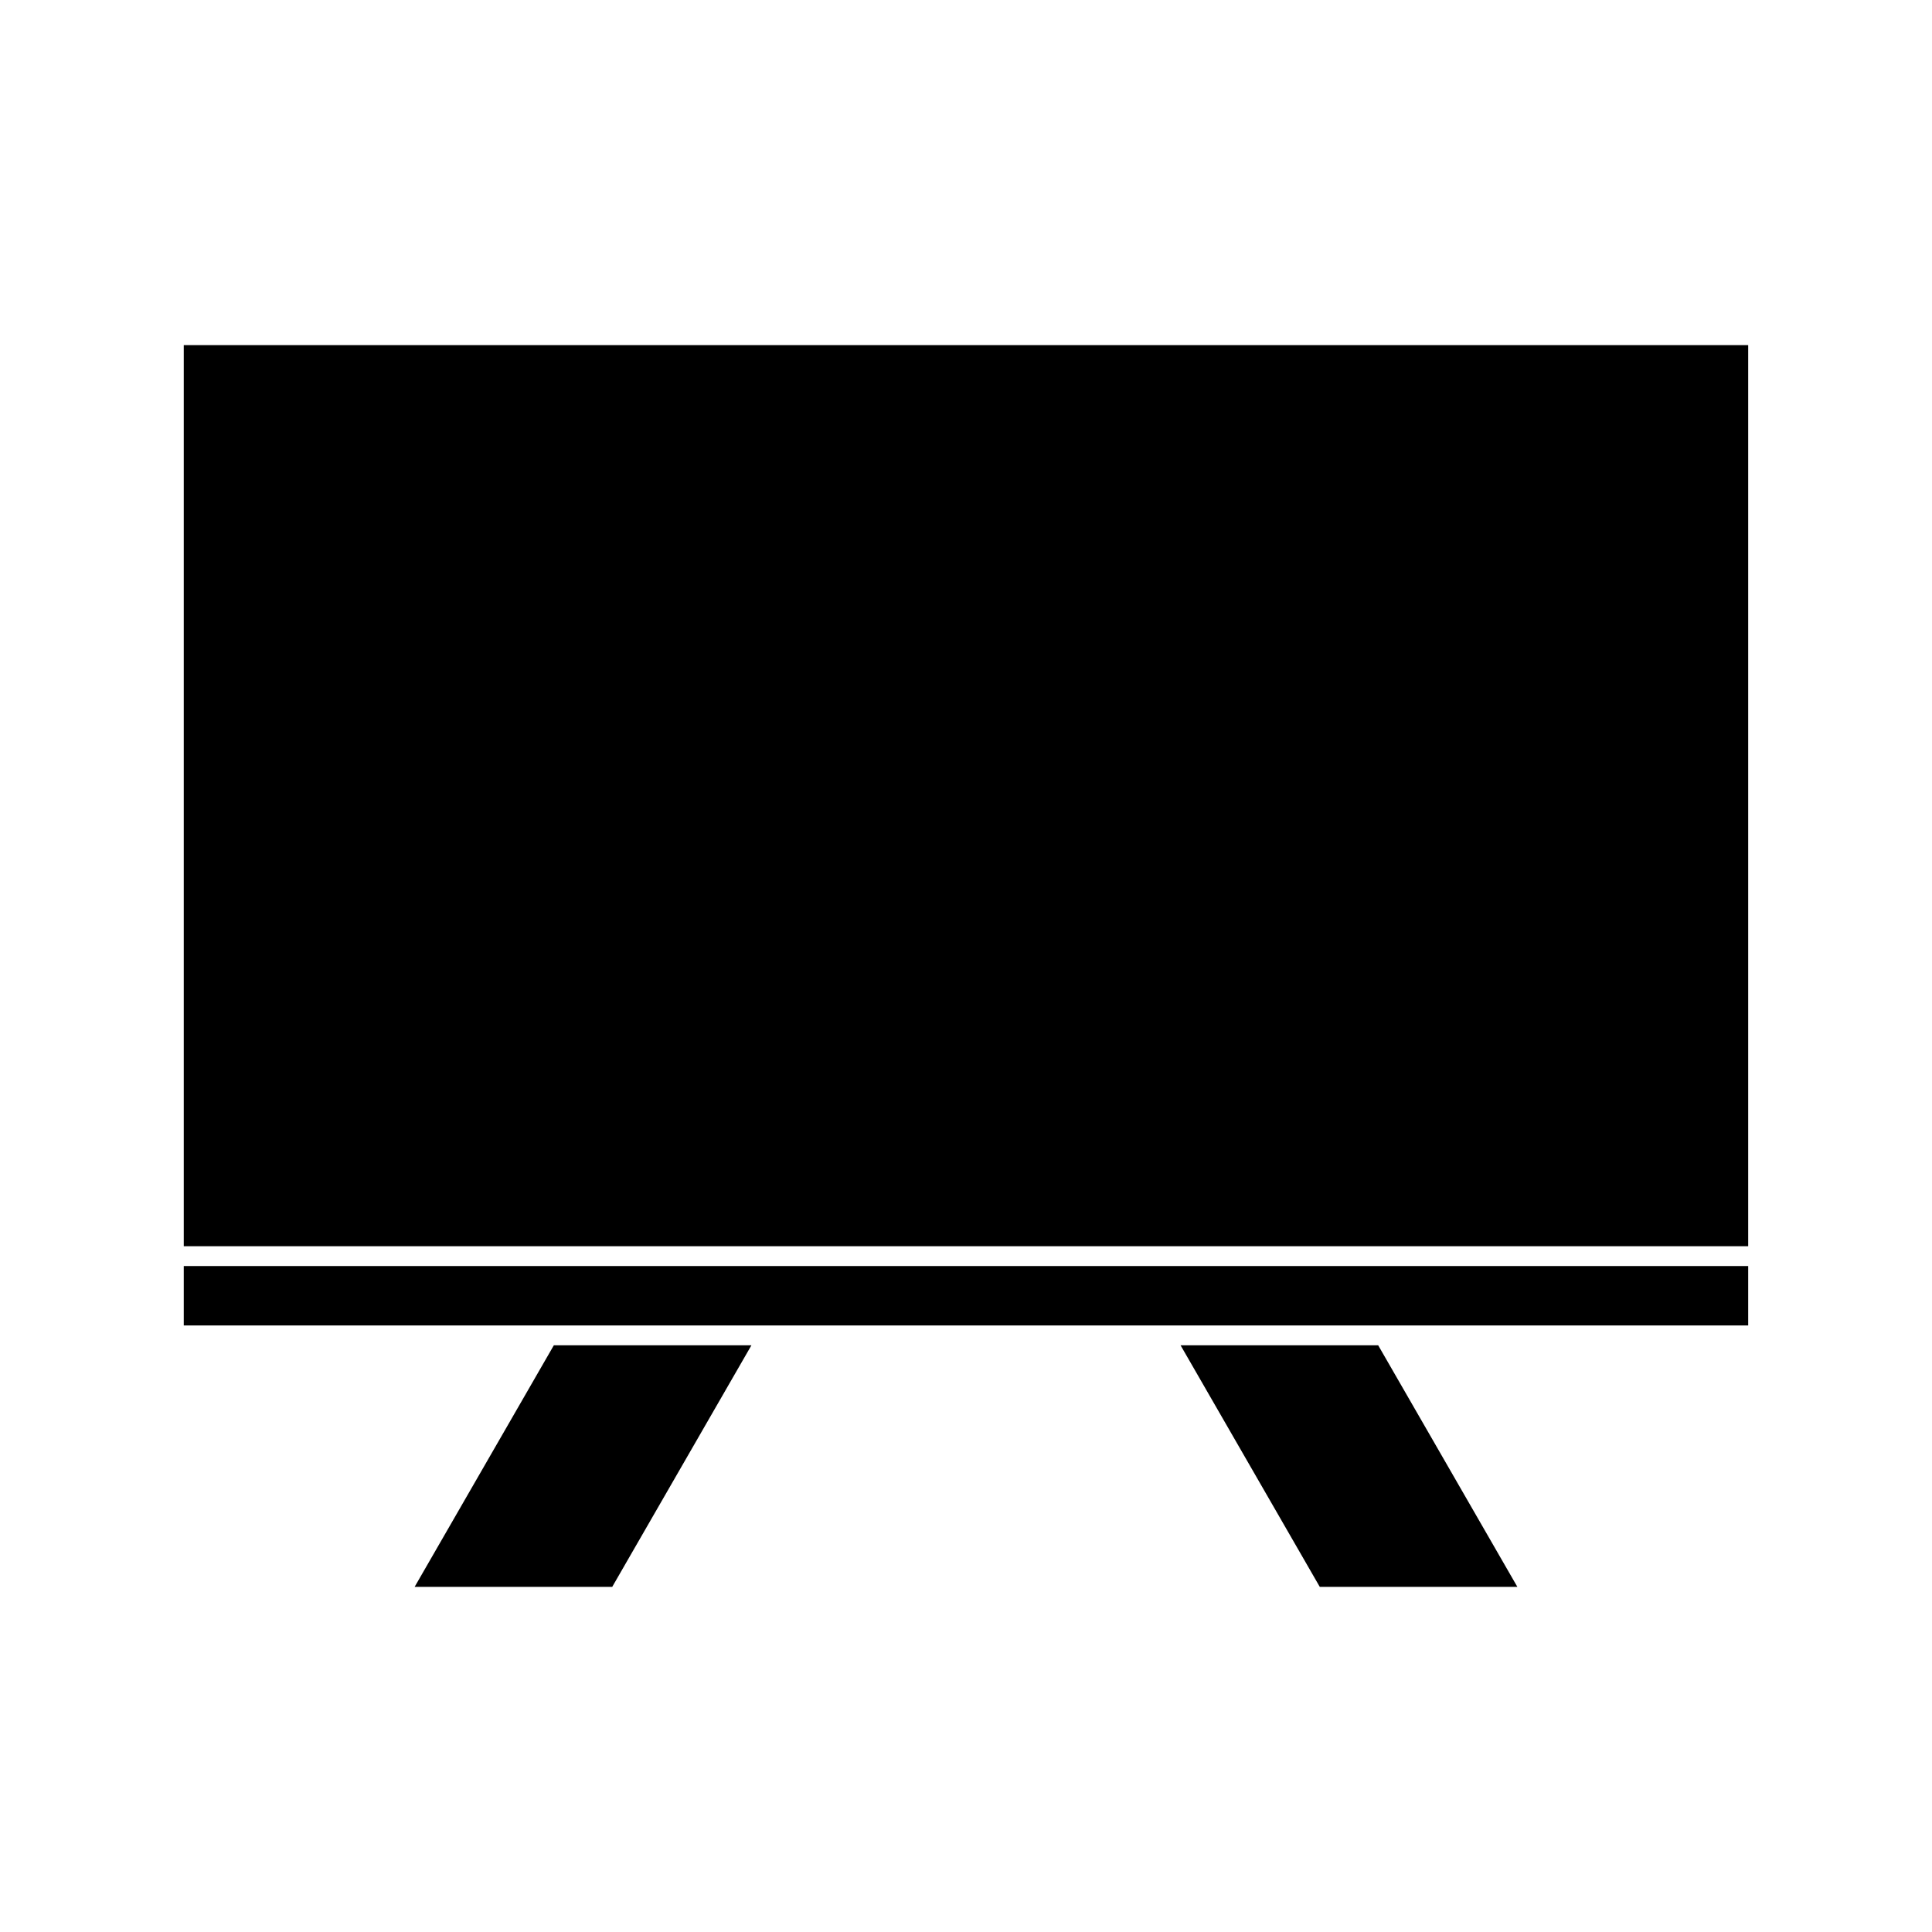 <?xml version="1.0" encoding="UTF-8"?>
<!-- Uploaded to: ICON Repo, www.svgrepo.com, Generator: ICON Repo Mixer Tools -->
<svg fill="#000000" width="800px" height="800px" version="1.1" viewBox="144 144 512 512" xmlns="http://www.w3.org/2000/svg">
 <g>
  <path d="m456.86 500.51 36.895 64.027h52.363l-36.887-64.027z"/>
  <path d="m253.88 564.54h52.363l36.895-64.027h-52.363z"/>
  <path d="m192.7 235.46h414.59v238.8h-414.59z"/>
  <path d="m192.7 495.26h414.59v-15.746h-414.59z"/>
 </g>
</svg>